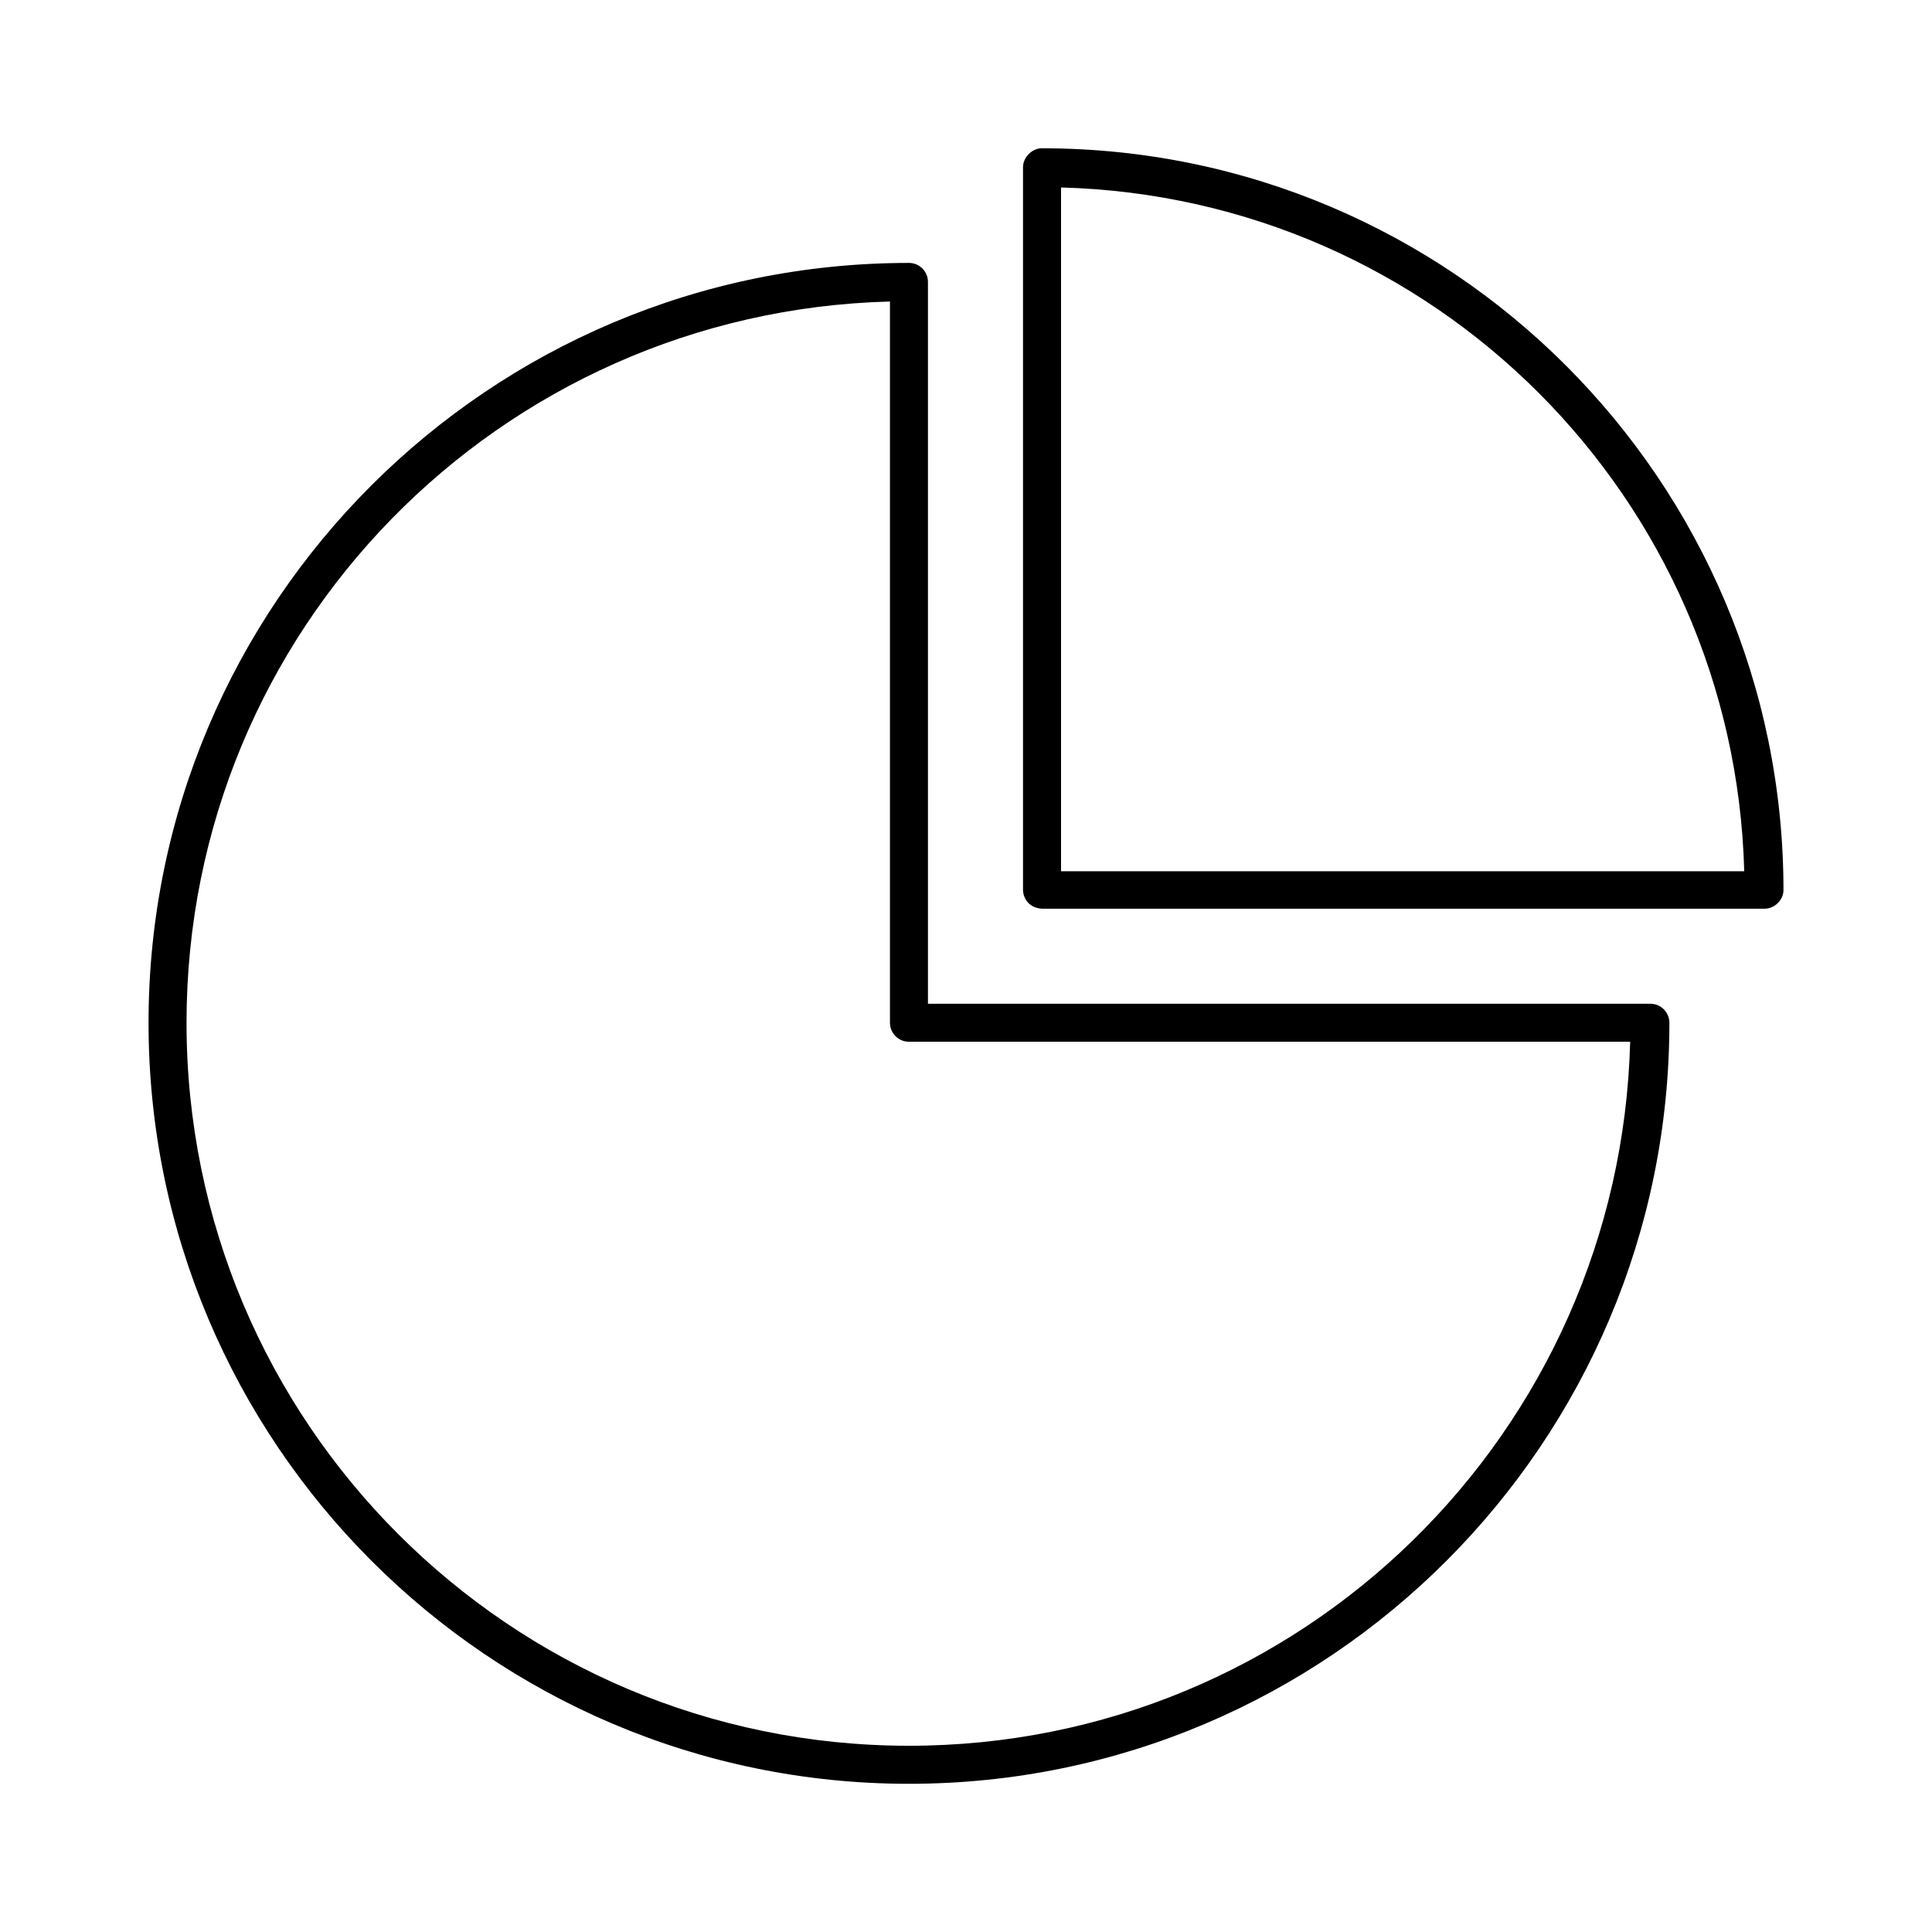 <?xml version="1.0" encoding="UTF-8"?>
<!-- The Best Svg Icon site in the world: iconSvg.co, Visit us! https://iconsvg.co -->
<svg fill="#000000" width="800px" height="800px" version="1.1" viewBox="144 144 512 512" xmlns="http://www.w3.org/2000/svg">
 <path d="m420.15 183.29c-2.648-0.012-5.047 2.391-5.039 5.039v191.61c0.082 2.055 1.457 4.652 5.039 4.883h191.45c2.625 0 5.008-2.258 5.039-4.883 0-108.46-88.031-196.64-196.48-196.64zm5.039 10.391c98.953 2.656 178.4 82.262 181.05 181.21h-181.05zm-40.305 19.996c-111.24 0-201.52 90.129-201.52 201.37 0 111.24 90.285 201.68 201.52 201.68s201.52-90.441 201.52-201.68l-0.004-0.004c0-2.781-2.254-5.039-5.035-5.039h-191.45v-191.29c0-2.781-2.254-5.039-5.039-5.039zm-5.039 10.234v191.13-0.004c0 2.781 2.254 5.039 5.035 5.039h191.13c-2.688 103.45-87.035 186.57-191.13 186.57-105.79 0-191.45-85.812-191.45-191.61 0-104.09 82.973-188.44 186.41-191.13z"/>
</svg>